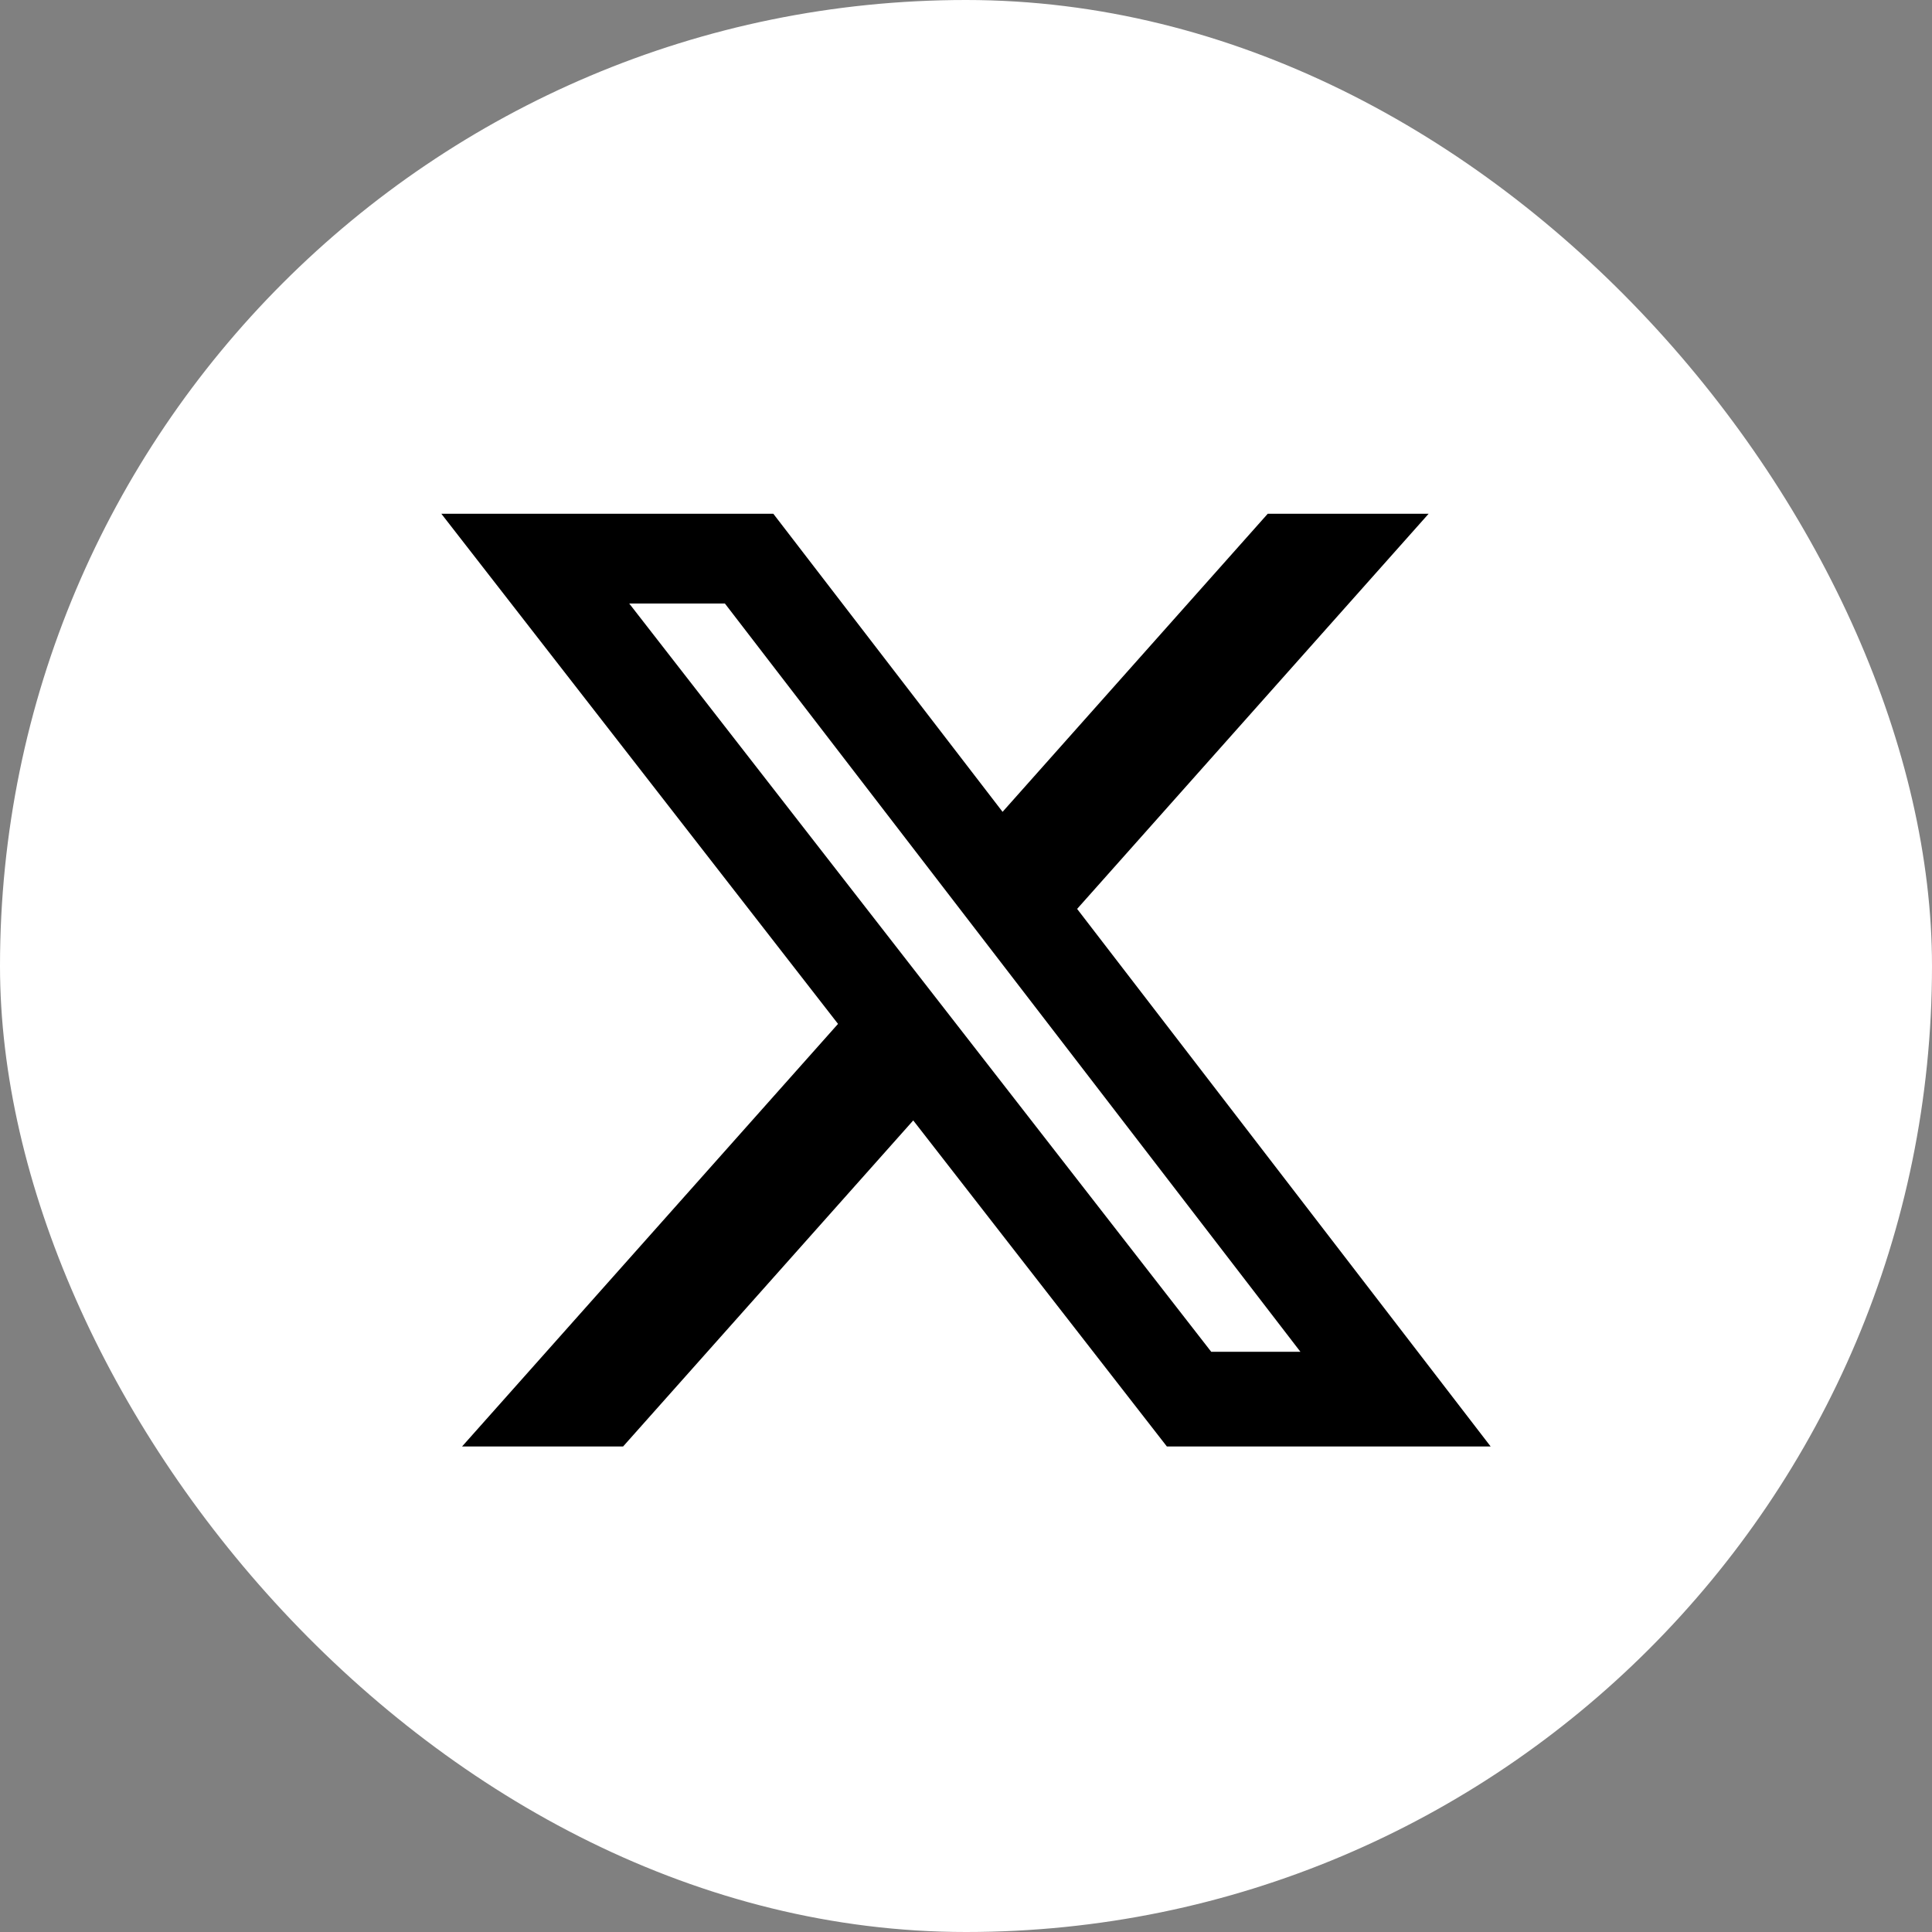 <?xml version="1.0" encoding="UTF-8"?>
<svg xmlns="http://www.w3.org/2000/svg" width="29" height="29" viewBox="0 0 29 29" fill="none">
  <rect x="0" y="0" width="29" height="29" fill="#808080" stroke="none"/>
  <rect width="29" height="29" rx="14.5" fill="white"></rect>
  <path d="M19.029 7.712H21.444L16.168 13.643L22.375 21.712H17.515L13.708 16.818L9.353 21.712H6.936L12.579 15.369L6.625 7.712H11.608L15.049 12.186L19.029 7.712ZM18.181 20.291H19.52L10.881 9.059H9.445L18.181 20.291Z" fill="black"></path>
</svg>
